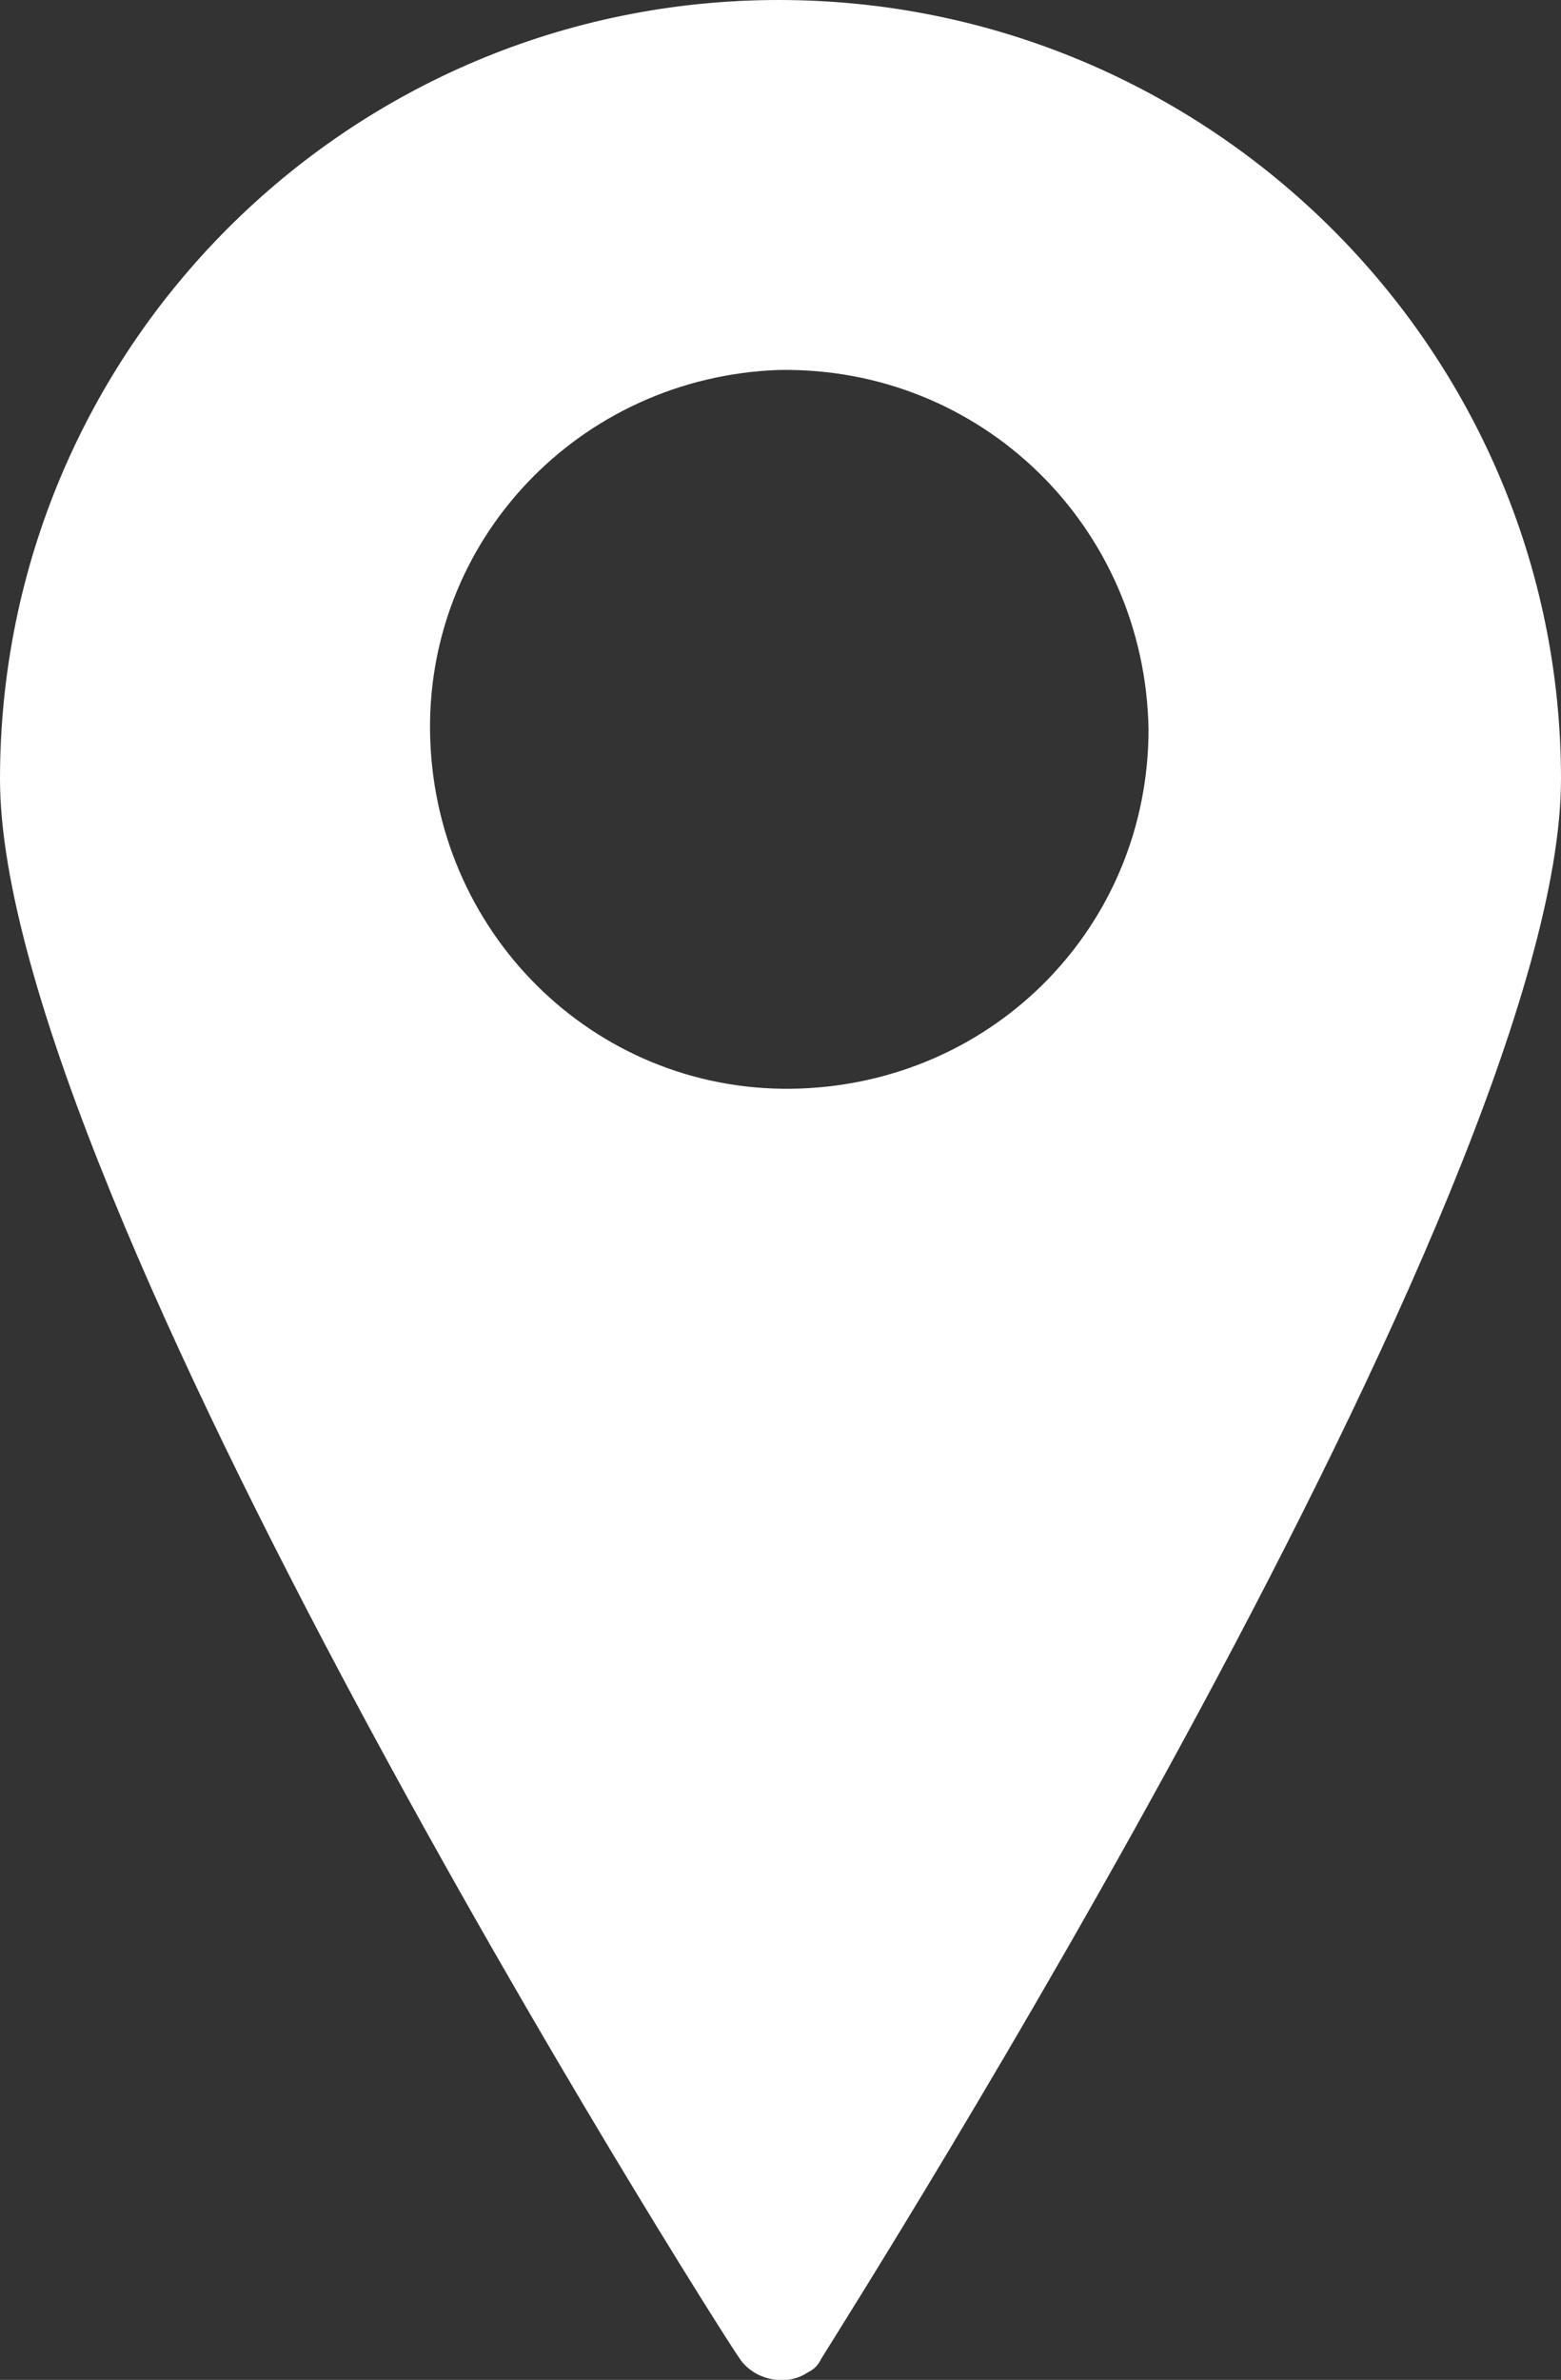 <?xml version="1.0" encoding="utf-8"?>
<!-- Generator: Adobe Illustrator 27.3.1, SVG Export Plug-In . SVG Version: 6.00 Build 0)  -->
<svg version="1.1" id="Capa_1" xmlns="http://www.w3.org/2000/svg" xmlns:xlink="http://www.w3.org/1999/xlink" x="0px" y="0px"
	 viewBox="0 0 43.9 66.9" style="enable-background:new 0 0 43.9 66.9;" xml:space="preserve">
<rect x="0" y="0" width="43.9" height="66.9" fill="#333333" stroke="none"/>
<style type="text/css">
	.st0{fill:#FFFFFF;}
</style>
<path class="st0" d="M21.9,0C9.8,0,0,9.8,0,21.9C0,33.5,19.9,65,20.8,66.3c0.4,0.6,1.3,0.8,1.9,0.4c0.2-0.1,0.3-0.2,0.4-0.4
	c0.8-1.3,20.8-32.8,20.8-44.4C43.9,9.8,34,0,21.9,0z M22.5,30.6c-5.6,0.2-10.2-4.2-10.4-9.8c-0.2-5.6,4.2-10.2,9.8-10.4
	c5.7-0.1,10.3,4.4,10.4,10.1C32.3,26,28,30.4,22.5,30.6z"/>
</svg>
